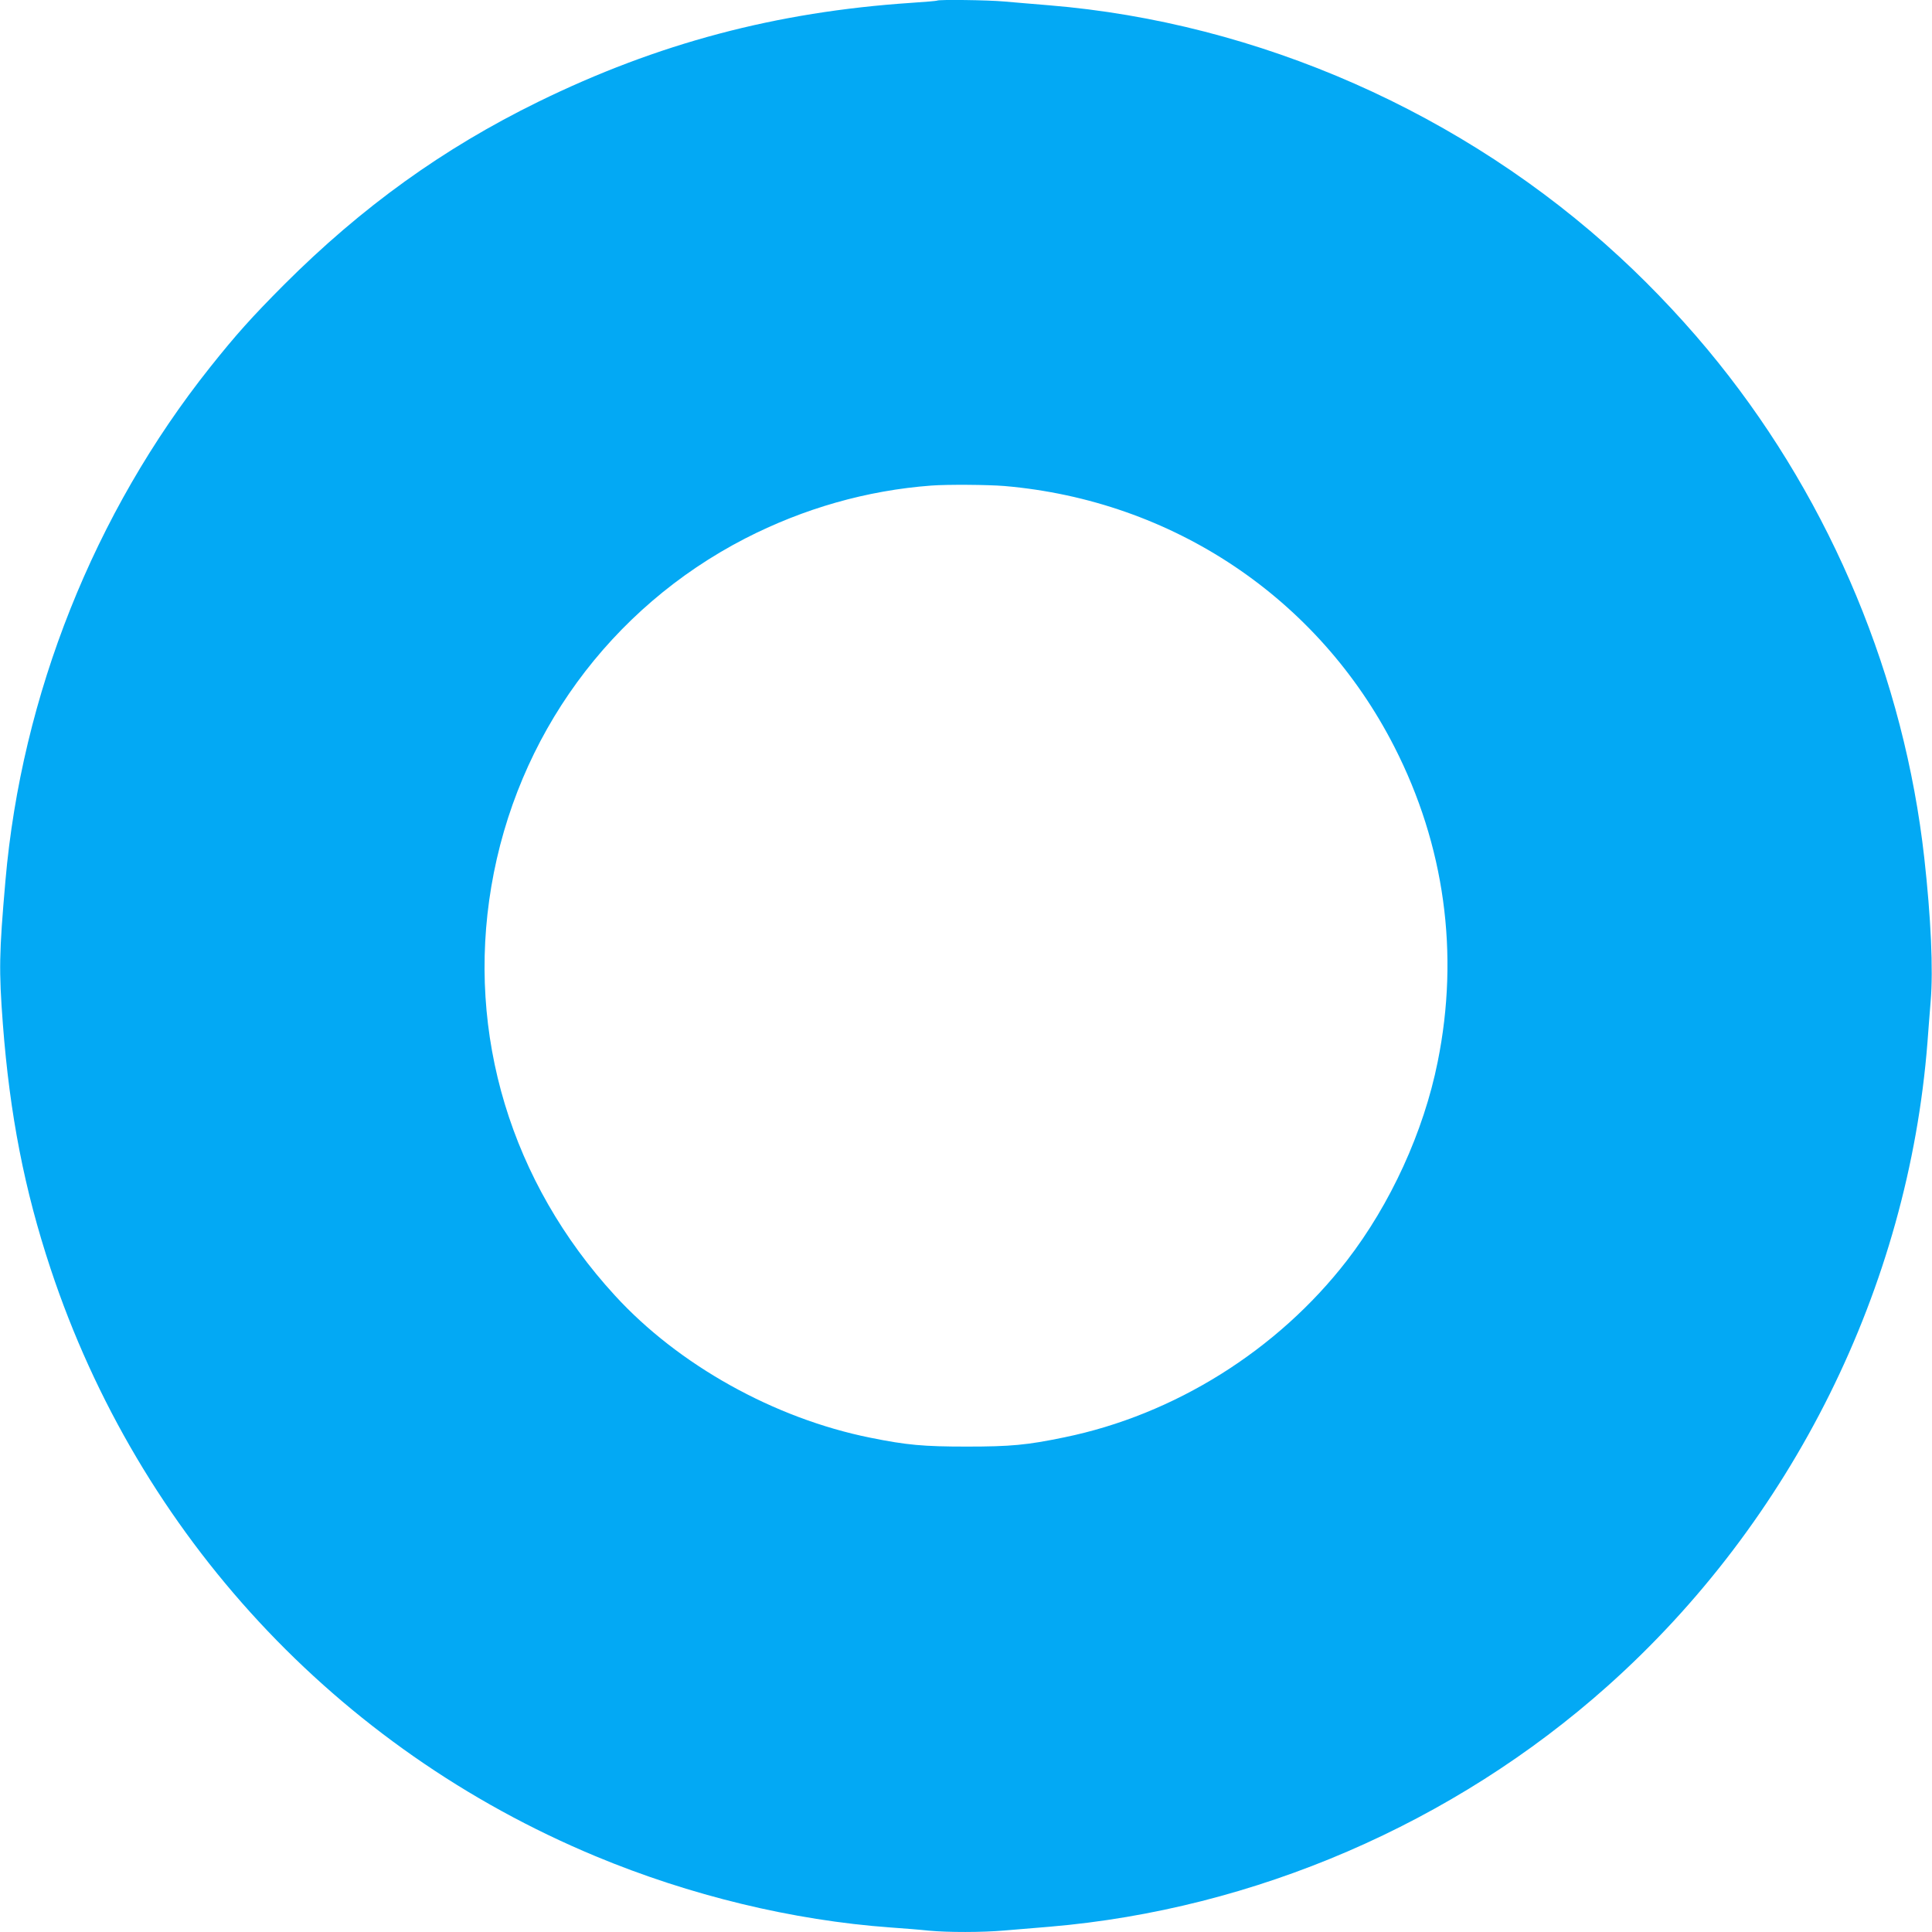 <?xml version="1.0" standalone="no"?>
<!DOCTYPE svg PUBLIC "-//W3C//DTD SVG 20010904//EN"
 "http://www.w3.org/TR/2001/REC-SVG-20010904/DTD/svg10.dtd">
<svg version="1.0" xmlns="http://www.w3.org/2000/svg"
 width="1280pt" height="1280pt" viewBox="0 0 1280 1280"
 preserveAspectRatio="xMidYMid meet">
<g transform="translate(0,1280) scale(0.1,-0.1)"
fill="#03a9f4" stroke="none">
<path d="M6209 12796 c-2 -2 -80 -9 -174 -15 -894 -60 -1678 -268 -2470 -656
-630 -309 -1166 -695 -1681 -1209 -218 -219 -320 -333 -492 -549 -768 -965
-1249 -2173 -1356 -3402 -42 -481 -44 -592 -17 -950 46 -601 143 -1098 316
-1620 585 -1765 1896 -3179 3611 -3893 624 -260 1305 -425 1954 -472 85 -6
199 -15 253 -21 128 -12 352 -12 502 1 66 6 201 17 300 25 1356 115 2675 684
3695 1594 1224 1092 1993 2640 2120 4266 5 72 15 193 21 270 18 210 2 554 -42
950 -133 1191 -612 2344 -1363 3280 -191 239 -425 490 -654 701 -1032 954
-2393 1555 -3782 1669 -102 8 -235 20 -296 25 -107 10 -437 14 -445 6z m446
-3216 c1114 -96 2080 -742 2583 -1728 333 -652 432 -1370 287 -2087 -93 -464
-313 -943 -601 -1316 -460 -595 -1144 -1023 -1874 -1172 -245 -51 -356 -61
-645 -61 -287 0 -398 10 -640 59 -635 128 -1269 481 -1691 942 -689 751 -984
1730 -819 2709 168 996 787 1845 1681 2306 389 200 807 319 1234 351 106 8
374 6 485 -3z"/>
</g>
</svg>
